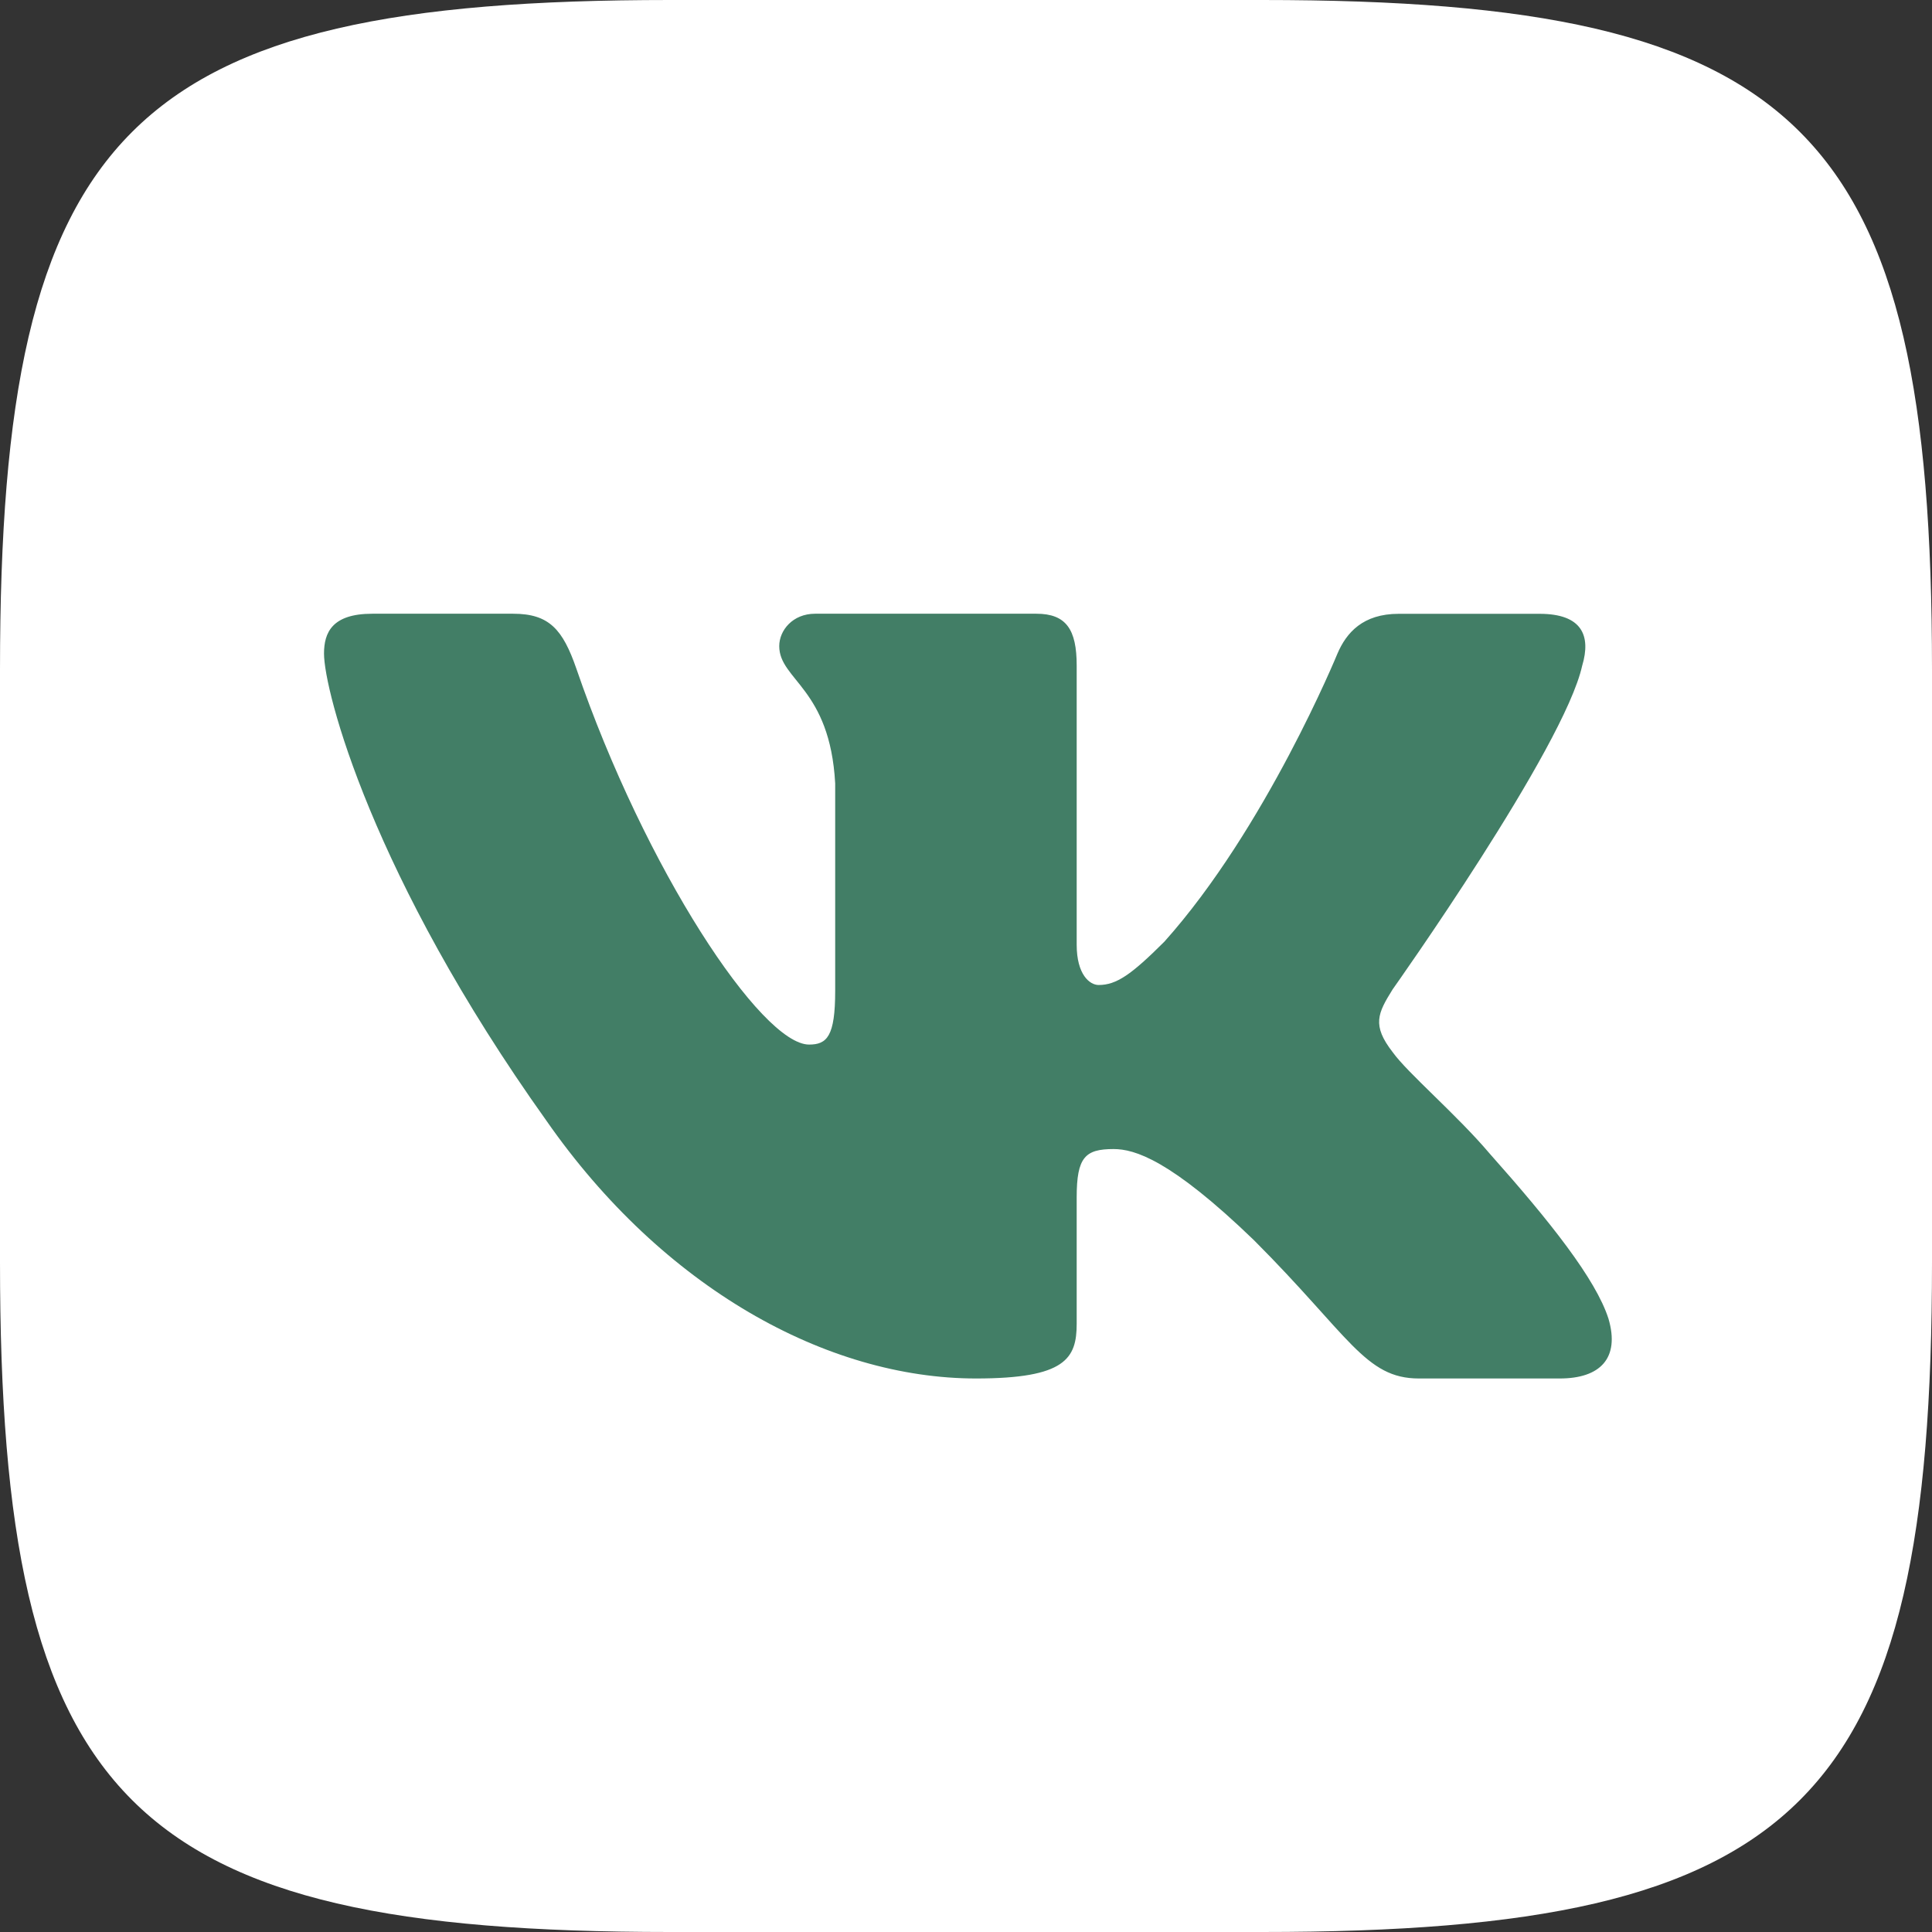 <svg width="24" height="24" viewBox="0 0 24 24" fill="none" xmlns="http://www.w3.org/2000/svg"><rect x="0" y="0" width="24" height="24" fill="#333333" stroke="none"/><path fill-rule="evenodd" clip-rule="evenodd" d="M8.32 0h7.36C22.4 0 24 1.6 24 8.32v7.36C24 22.4 22.4 24 15.68 24H8.32C1.6 24 0 22.4 0 15.68V8.32C0 1.6 1.6 0 8.32 0z" fill="#fff"/><path fill-rule="evenodd" clip-rule="evenodd" d="M19.655 8.268c.11-.37 0-.643-.53-.643h-1.75c-.445 0-.65.235-.761.495 0 0-.89 2.17-2.15 3.578-.409.408-.594.538-.816.538-.112 0-.273-.13-.273-.5V8.267c0-.445-.129-.643-.5-.643h-2.75c-.278 0-.445.207-.445.402 0 .422.63.52.695 1.706v2.577c0 .565-.102.667-.324.667-.593 0-2.036-2.178-2.892-4.672-.168-.484-.336-.68-.784-.68h-1.75c-.5 0-.6.235-.6.495 0 .463.594 2.762 2.763 5.803 1.446 2.076 3.483 3.202 5.337 3.202 1.113 0 1.25-.25 1.25-.68v-1.57c0-.5.106-.6.458-.6.26 0 .705.13 1.743 1.131 1.186 1.187 1.382 1.719 2.05 1.719h1.75c.5 0 .75-.25.605-.743-.158-.492-.724-1.206-1.476-2.051-.408-.482-1.02-1.001-1.205-1.26-.26-.335-.185-.483 0-.78 0 0 2.132-3.003 2.355-4.023z" fill="#427E66"/></svg>